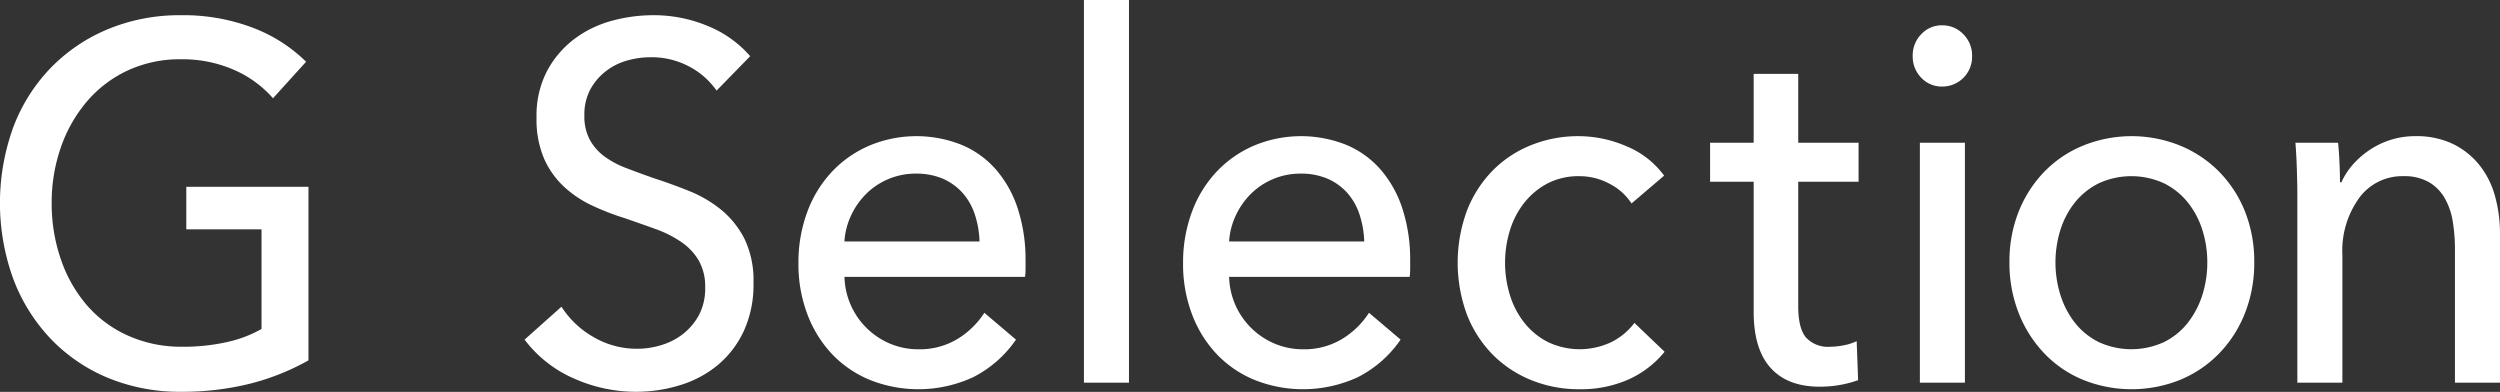<svg xmlns="http://www.w3.org/2000/svg" width="383" height="60.03" viewBox="0 0 383 60.03">
  <rect x="0" y="0" width="383" height="60.03" fill="#333333" stroke="none"/>
  <defs>
    <style>
      .cls-1 {
        fill: #fff;
        fill-rule: evenodd;
      }
    </style>
  </defs>
  <path id="t_g_selection.svg" class="cls-1" d="M241.826,8473.02a16.983,16.983,0,0,0-5.981-4.35,19.7,19.7,0,0,0-8.11-1.62,18.937,18.937,0,0,0-8.218,1.74,18.435,18.435,0,0,0-6.24,4.77,21.847,21.847,0,0,0-3.961,7.01,25.643,25.643,0,0,0-1.4,8.5,26.109,26.109,0,0,0,1.4,8.6,21.275,21.275,0,0,0,3.961,7.02,18.039,18.039,0,0,0,6.313,4.69,19.9,19.9,0,0,0,8.365,1.71,30.312,30.312,0,0,0,6.752-.7,19.15,19.15,0,0,0,5.358-2.02V8493.1H228.542v-6.51h18.714v26.59a36.556,36.556,0,0,1-8.953,3.57,42.859,42.859,0,0,1-10.568,1.24,28.757,28.757,0,0,1-11.191-2.13,25.785,25.785,0,0,1-8.77-5.98,27.2,27.2,0,0,1-5.724-9.14,34.072,34.072,0,0,1,.037-23.42,26.6,26.6,0,0,1,5.8-9.07,26.237,26.237,0,0,1,8.768-5.86,28.634,28.634,0,0,1,11.008-2.09,29.976,29.976,0,0,1,11.118,1.94,23.413,23.413,0,0,1,8.112,5.19Zm67.955-1.17a11.776,11.776,0,0,0-4.184-3.68,12.2,12.2,0,0,0-5.942-1.43,12.96,12.96,0,0,0-3.559.5,9.436,9.436,0,0,0-3.267,1.63,8.855,8.855,0,0,0-2.386,2.79,8.169,8.169,0,0,0-.917,3.99,7.616,7.616,0,0,0,.845,3.76,7.886,7.886,0,0,0,2.276,2.56,14.059,14.059,0,0,0,3.375,1.78c1.3,0.5,2.678,1,4.147,1.52,1.76,0.57,3.544,1.21,5.356,1.94a19.075,19.075,0,0,1,4.917,2.86,14.025,14.025,0,0,1,3.6,4.46,14.661,14.661,0,0,1,1.392,6.79,16.967,16.967,0,0,1-1.5,7.4,15.074,15.074,0,0,1-4,5.2,16.664,16.664,0,0,1-5.761,3.06,22.7,22.7,0,0,1-6.714,1.01,23.286,23.286,0,0,1-9.5-2.02,18.907,18.907,0,0,1-7.594-5.97l5.65-5.04a14.12,14.12,0,0,0,4.919,4.65,13.09,13.09,0,0,0,6.676,1.79,12.624,12.624,0,0,0,3.671-.55,10.171,10.171,0,0,0,3.338-1.7,9.327,9.327,0,0,0,2.458-2.91,8.686,8.686,0,0,0,.955-4.22,7.984,7.984,0,0,0-.992-4.15,8.857,8.857,0,0,0-2.678-2.83,17.015,17.015,0,0,0-3.927-1.98q-2.238-.81-4.733-1.67a38.336,38.336,0,0,1-4.917-1.9,16.749,16.749,0,0,1-4.329-2.87,13.1,13.1,0,0,1-3.083-4.3,15.21,15.21,0,0,1-1.174-6.36,14.7,14.7,0,0,1,1.578-7.05,14.873,14.873,0,0,1,4.11-4.89,16.83,16.83,0,0,1,5.724-2.83,23.95,23.95,0,0,1,6.422-.89,21.417,21.417,0,0,1,8.512,1.7,17,17,0,0,1,6.383,4.58Zm47.335,26.05v1.25a10.657,10.657,0,0,1-.075,1.24H329.374a11.4,11.4,0,0,0,7.01,10.24,11.063,11.063,0,0,0,4.293.85,11.193,11.193,0,0,0,6.091-1.63,12.852,12.852,0,0,0,4.036-3.96l4.843,4.11a17.631,17.631,0,0,1-6.568,5.76,20.025,20.025,0,0,1-15.741.44,16.84,16.84,0,0,1-5.8-3.91,18.2,18.2,0,0,1-3.816-6.09,21.518,21.518,0,0,1-1.4-7.91,22.156,22.156,0,0,1,1.36-7.87,18.147,18.147,0,0,1,3.788-6.16,17.141,17.141,0,0,1,5.737-3.99,18.665,18.665,0,0,1,14.084-.12,14.263,14.263,0,0,1,5.294,3.8,17.321,17.321,0,0,1,3.347,6.01,25.027,25.027,0,0,1,1.178,7.94m-7.046-2.94a14.607,14.607,0,0,0-.7-4.07,9.467,9.467,0,0,0-1.836-3.3,8.738,8.738,0,0,0-3.009-2.21,10.19,10.19,0,0,0-4.218-.81,10.667,10.667,0,0,0-4.146.81,10.8,10.8,0,0,0-3.377,2.21,11.562,11.562,0,0,0-2.349,3.3,10.918,10.918,0,0,0-1.064,4.07h20.7Zm22.895,21.63h-6.9v-58.62h6.9v58.62Zm43.079-18.69v1.25a10.878,10.878,0,0,1-.074,1.24H388.3a11.405,11.405,0,0,0,7.011,10.24,11.058,11.058,0,0,0,4.292.85,11.2,11.2,0,0,0,6.092-1.63,12.849,12.849,0,0,0,4.035-3.96l4.843,4.11a17.621,17.621,0,0,1-6.567,5.76,20.028,20.028,0,0,1-15.742.44,16.836,16.836,0,0,1-5.8-3.91,18.187,18.187,0,0,1-3.816-6.09,21.518,21.518,0,0,1-1.4-7.91,22.156,22.156,0,0,1,1.36-7.87,18.1,18.1,0,0,1,3.789-6.16,17.127,17.127,0,0,1,5.736-3.99,18.665,18.665,0,0,1,14.084-.12,14.271,14.271,0,0,1,5.294,3.8,17.3,17.3,0,0,1,3.346,6.01,25,25,0,0,1,1.178,7.94M409,8494.96a14.607,14.607,0,0,0-.7-4.07,9.469,9.469,0,0,0-1.837-3.3,8.734,8.734,0,0,0-3.008-2.21,10.2,10.2,0,0,0-4.219-.81,10.671,10.671,0,0,0-4.146.81,10.783,10.783,0,0,0-3.375,2.21,11.549,11.549,0,0,0-2.351,3.3,10.937,10.937,0,0,0-1.064,4.07H409Zm40.949-5.82a8.662,8.662,0,0,0-3.3-2.98,9.669,9.669,0,0,0-4.7-1.2,10.332,10.332,0,0,0-4.807,1.08,11.211,11.211,0,0,0-3.558,2.91,12.837,12.837,0,0,0-2.24,4.23,16.9,16.9,0,0,0,0,10.08,12.887,12.887,0,0,0,2.24,4.22,10.824,10.824,0,0,0,3.6,2.91,11.316,11.316,0,0,0,9.649,0,9.964,9.964,0,0,0,3.561-2.95l4.623,4.42a15.077,15.077,0,0,1-5.5,4.23,17.915,17.915,0,0,1-7.487,1.51,19.321,19.321,0,0,1-7.449-1.4,17.569,17.569,0,0,1-5.908-3.91,18.136,18.136,0,0,1-3.926-6.09,23.044,23.044,0,0,1-.036-15.89,18.127,18.127,0,0,1,3.889-6.13,17.2,17.2,0,0,1,5.909-3.95,19.293,19.293,0,0,1,7.373-1.4,18.528,18.528,0,0,1,7.3,1.55,13.447,13.447,0,0,1,5.762,4.5Zm34.785-3.33h-9.245v19.09c0,2.22.389,3.8,1.174,4.76a4.575,4.575,0,0,0,3.743,1.43,10.279,10.279,0,0,0,2.054-.22,7.747,7.747,0,0,0,1.982-.64l0.22,5.98a17.01,17.01,0,0,1-2.753.73,17.637,17.637,0,0,1-3.118.27c-3.28,0-5.786-.95-7.523-2.87s-2.605-4.78-2.605-8.6v-19.93h-6.677v-5.97h6.677v-10.55h6.826v10.55h9.245v5.97Zm17.39-19.23a4.553,4.553,0,0,1-4.586,4.65,4.289,4.289,0,0,1-3.2-1.35,4.592,4.592,0,0,1-1.312-3.3,4.64,4.64,0,0,1,1.312-3.37,4.261,4.261,0,0,1,3.2-1.36,4.387,4.387,0,0,1,3.24,1.36,4.58,4.58,0,0,1,1.346,3.37m-1.1,50.01h-6.9v-36.75h6.9v36.75Zm44.326-18.45a20.839,20.839,0,0,1-1.431,7.83,18.647,18.647,0,0,1-3.962,6.16,17.758,17.758,0,0,1-5.982,4.04,19.921,19.921,0,0,1-14.823,0,17.367,17.367,0,0,1-5.946-4.04,19,19,0,0,1-3.927-6.16,20.878,20.878,0,0,1-1.43-7.83,20.647,20.647,0,0,1,1.43-7.8,18.743,18.743,0,0,1,3.927-6.08,17.526,17.526,0,0,1,5.946-3.99,19.793,19.793,0,0,1,14.823,0,17.925,17.925,0,0,1,5.982,3.99,18.4,18.4,0,0,1,3.962,6.08,20.609,20.609,0,0,1,1.431,7.8m-7.191.04a16.314,16.314,0,0,0-.772-5.03,12.991,12.991,0,0,0-2.247-4.21,10.851,10.851,0,0,0-3.642-2.9,11.978,11.978,0,0,0-9.941,0,10.858,10.858,0,0,0-3.644,2.9,12.949,12.949,0,0,0-2.245,4.21,16.74,16.74,0,0,0,0,10.05,13.409,13.409,0,0,0,2.245,4.26,10.7,10.7,0,0,0,3.644,2.93,11.978,11.978,0,0,0,9.941,0,10.692,10.692,0,0,0,3.642-2.93,13.454,13.454,0,0,0,2.247-4.26,16.25,16.25,0,0,0,.772-5.02m20.033-18.34c0.1,0.93.171,1.98,0.221,3.14s0.073,2.13.073,2.91h0.22a10.9,10.9,0,0,1,1.8-2.76,12.973,12.973,0,0,1,2.6-2.24,12.66,12.66,0,0,1,3.228-1.52,12.453,12.453,0,0,1,3.671-.54,12.938,12.938,0,0,1,5.8,1.2,11.859,11.859,0,0,1,4.036,3.22,13.2,13.2,0,0,1,2.384,4.73,21.22,21.22,0,0,1,.773,5.82v22.79h-6.9V8496.2a26.177,26.177,0,0,0-.331-4.26,10.589,10.589,0,0,0-1.21-3.57,6.694,6.694,0,0,0-2.42-2.48,7.587,7.587,0,0,0-3.964-.93,8.162,8.162,0,0,0-6.715,3.29,13.8,13.8,0,0,0-2.605,8.8v19.54h-6.9v-28.84c0-.98-0.026-2.25-0.074-3.8s-0.123-2.92-.22-4.11h6.531Z" transform="translate(-200 -8457.97)"/>
</svg>
